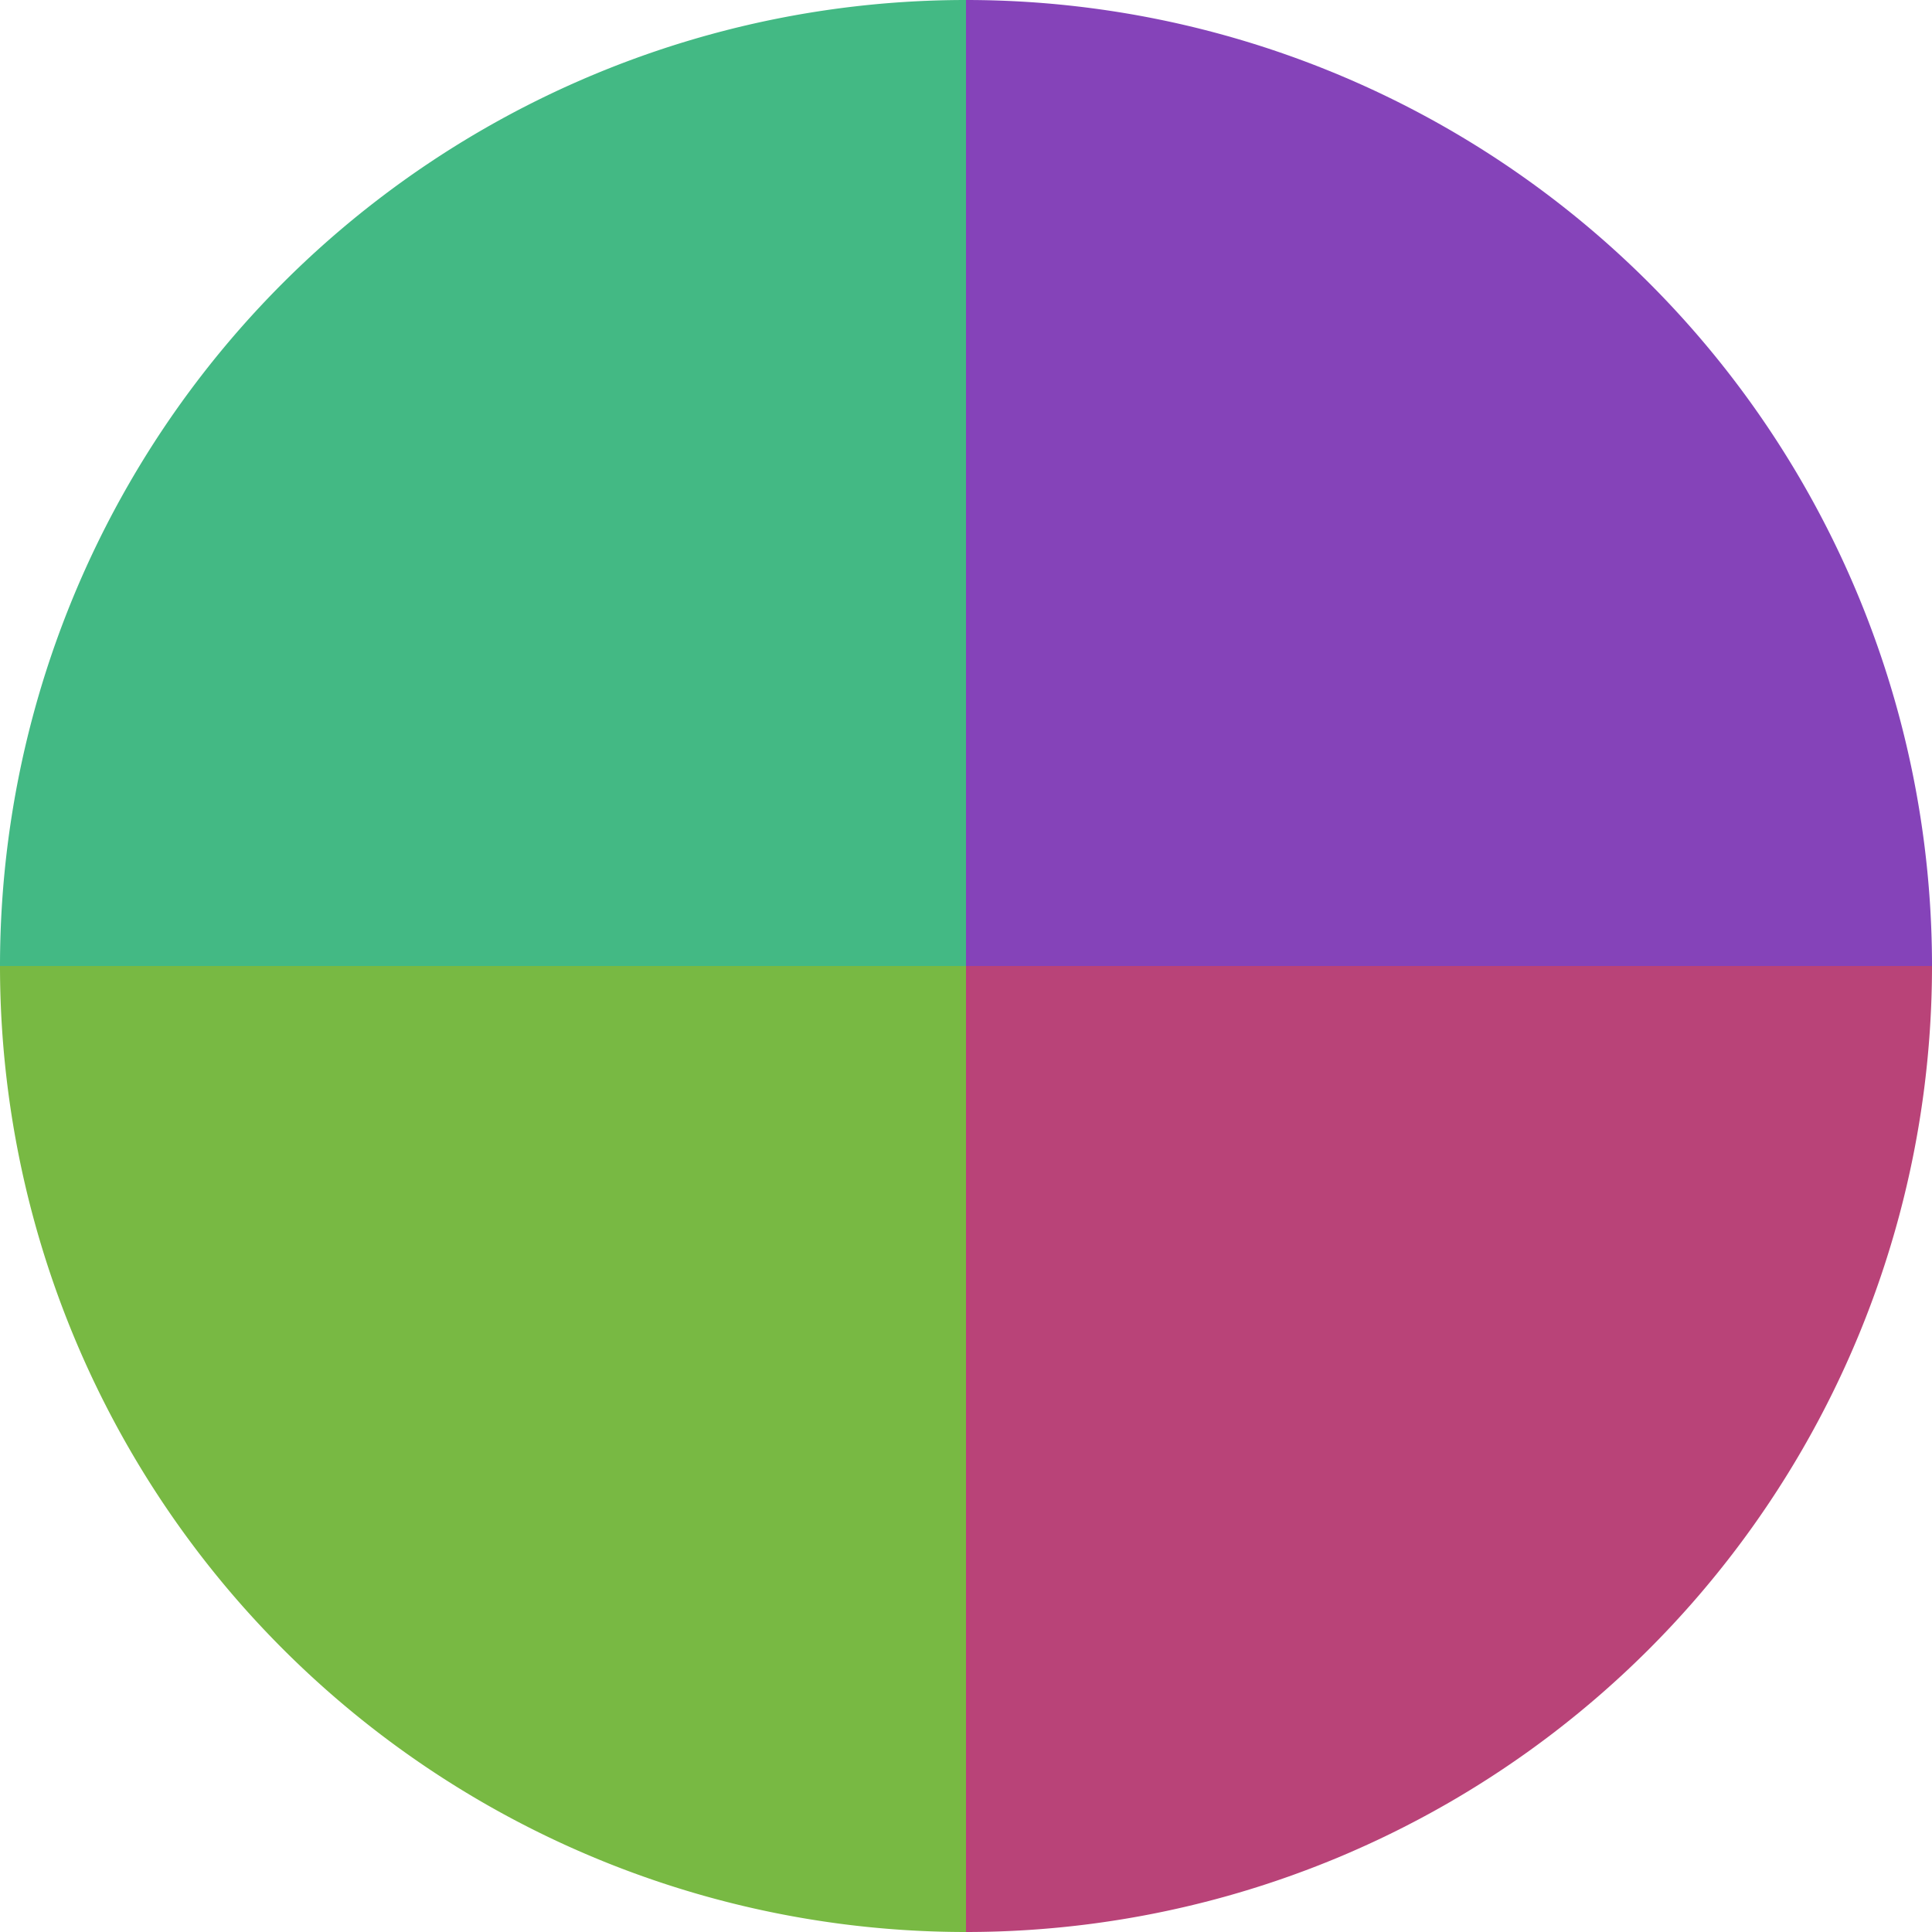 <?xml version="1.0" standalone="no"?>
<svg width="500" height="500" viewBox="-1 -1 2 2" xmlns="http://www.w3.org/2000/svg">
        <path d="M 0 -1 
             A 1,1 0 0,1 1 0             L 0,0
             z" fill="#8543b9" />
            <path d="M 1 0 
             A 1,1 0 0,1 0 1             L 0,0
             z" fill="#b94378" />
            <path d="M 0 1 
             A 1,1 0 0,1 -1 0             L 0,0
             z" fill="#78b943" />
            <path d="M -1 0 
             A 1,1 0 0,1 -0 -1             L 0,0
             z" fill="#43b984" />
    </svg>
